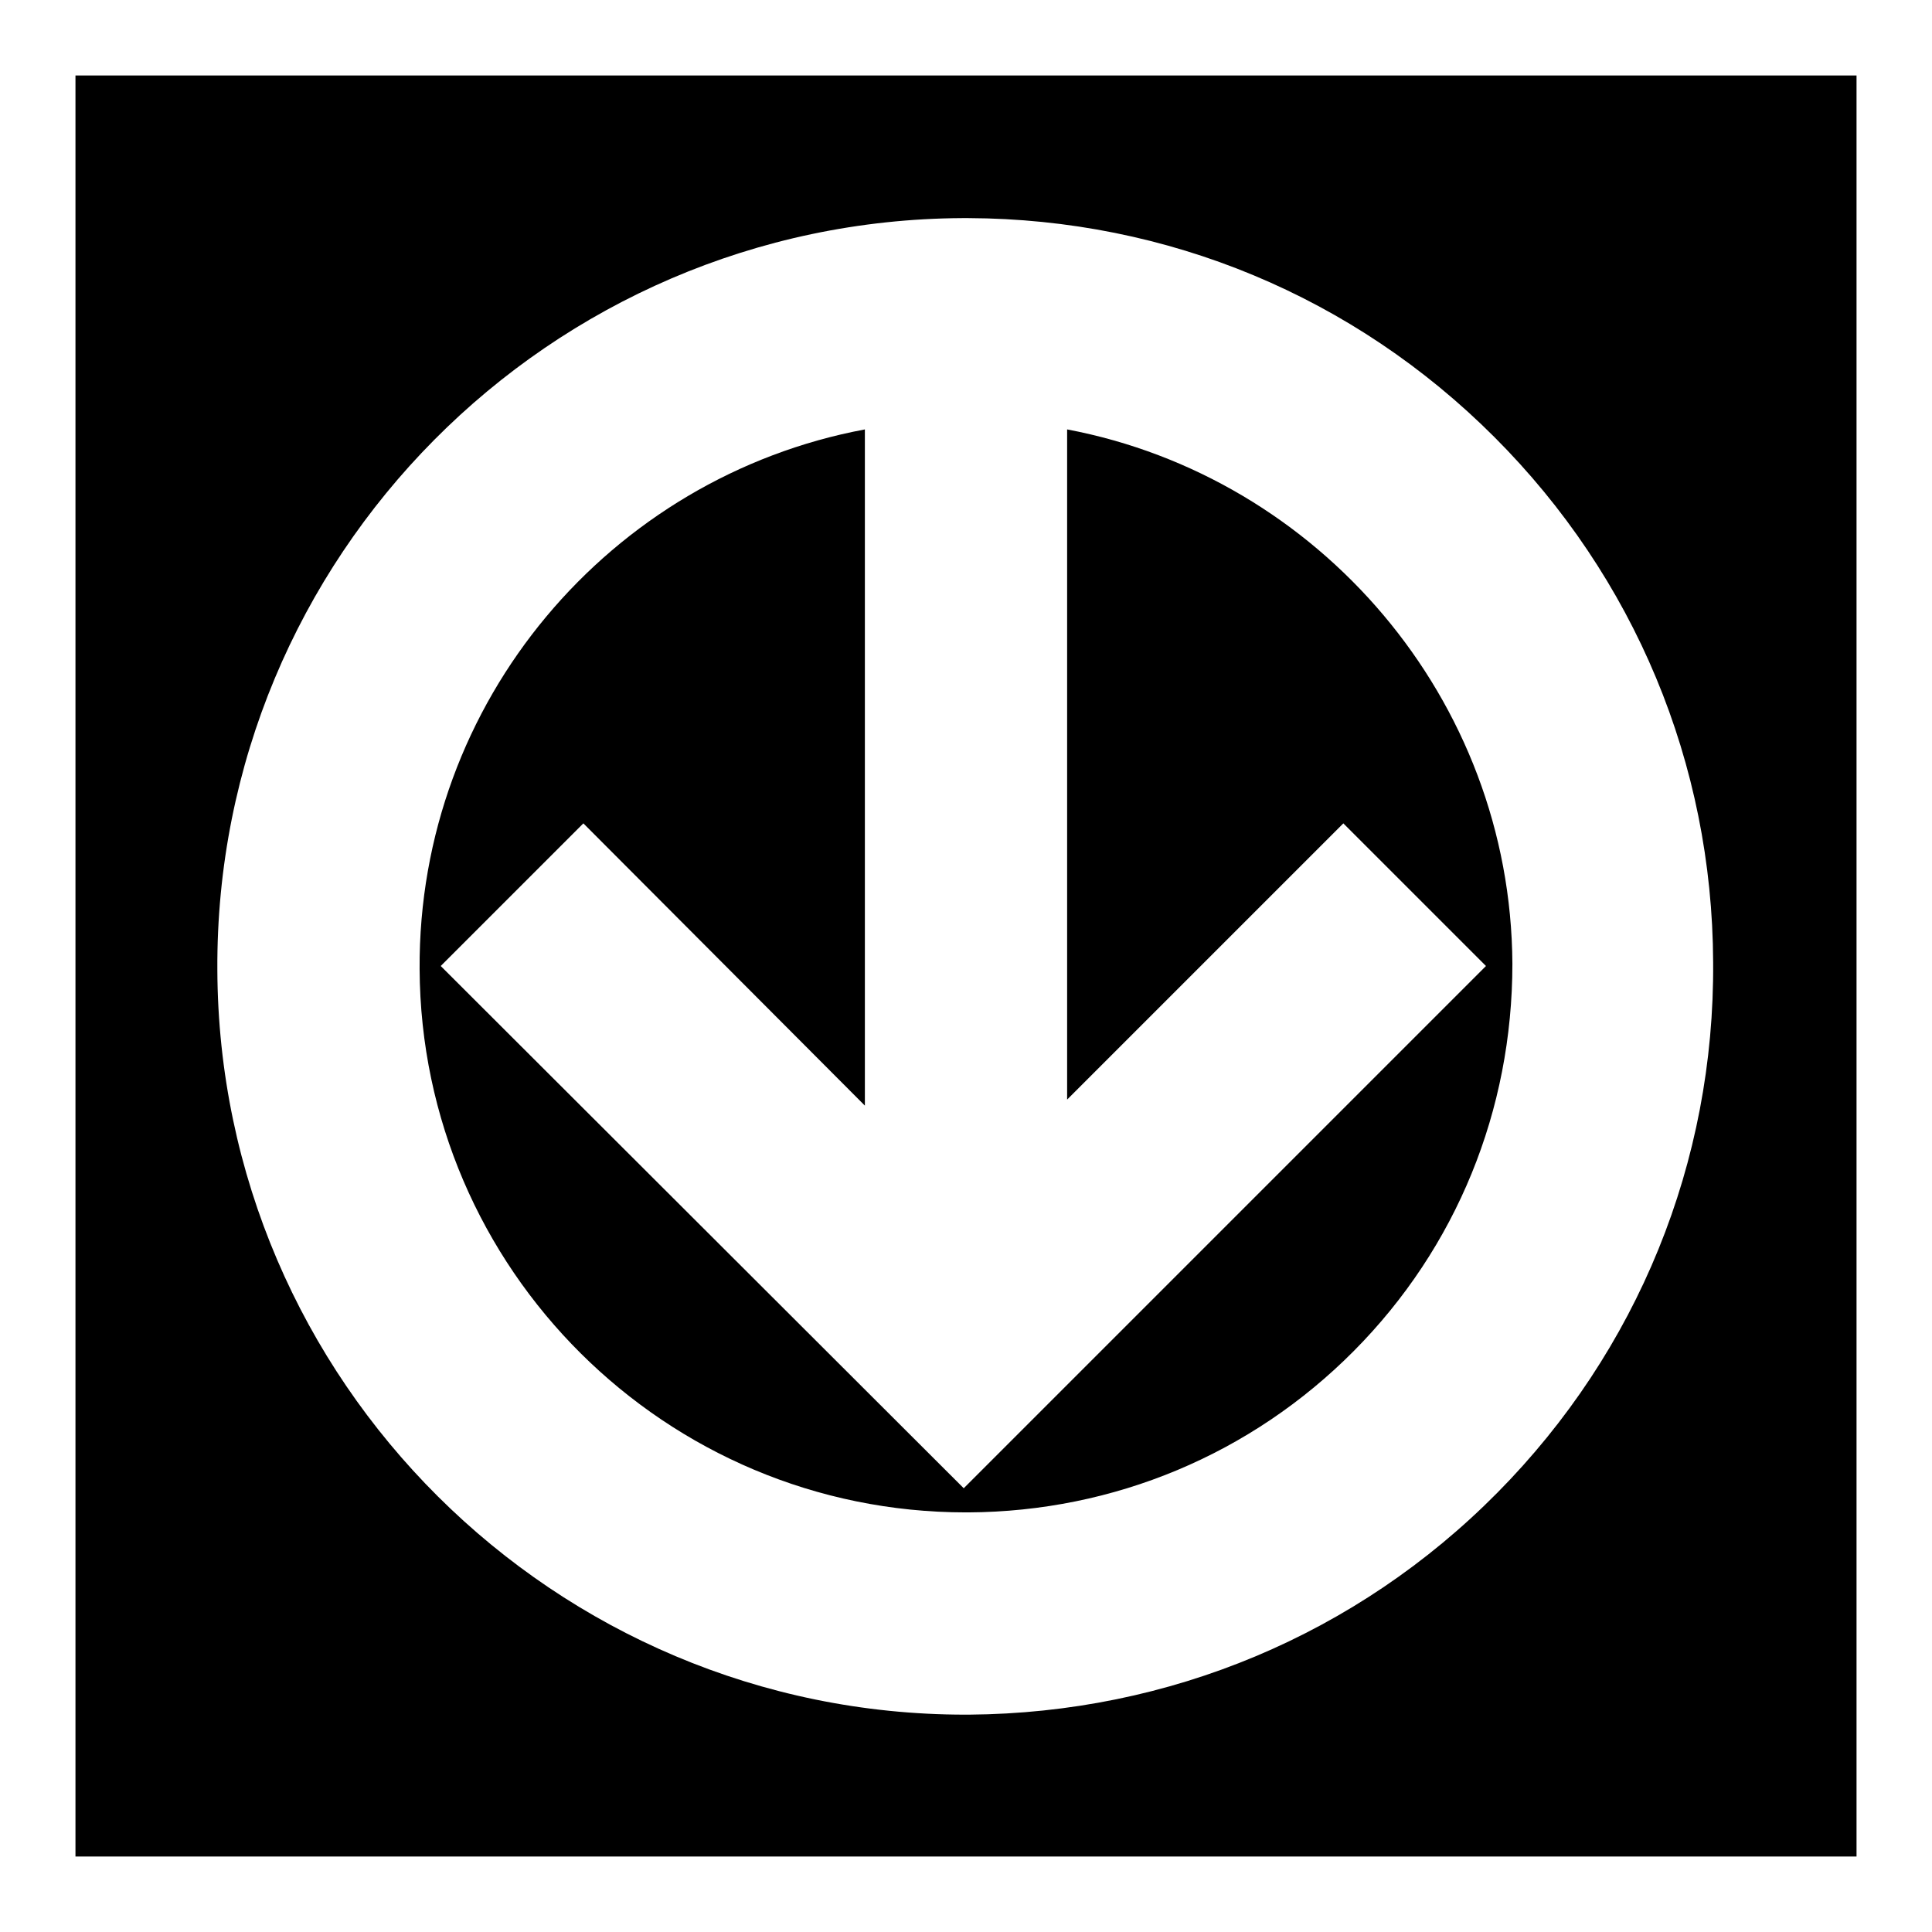 <?xml version="1.0" encoding="utf-8"?>
<!-- Svg Vector Icons : http://www.onlinewebfonts.com/icon -->
<!DOCTYPE svg PUBLIC "-//W3C//DTD SVG 1.1//EN" "http://www.w3.org/Graphics/SVG/1.1/DTD/svg11.dtd">
<svg version="1.1" xmlns="http://www.w3.org/2000/svg" xmlns:xlink="http://www.w3.org/1999/xlink" x="0px" y="0px" viewBox="0 0 256 256" enable-background="new 0 0 256 256" xml:space="preserve">
<g> <path fill="#000000" d="M141.4,56.9v88.8l36.6-36.6l18.9,18.9l-69.2,69.2L58.4,128l18.9-18.9l37.3,37.4V56.9 c-33.7,6.3-59.2,36-59,71.5c0.2,39.8,32.6,72,72.4,72c0.1,0,0.2,0,0.3,0c19.3-0.1,37.5-7.7,51.1-21.4c13.6-13.7,21-31.9,21-51.3 C200.2,92.6,174.7,63.2,141.4,56.9z M10,10v236h236V10H10z M198.4,197.8c-18.6,18.8-43.5,29.2-70,29.4c-0.2,0-0.3,0-0.5,0 c-54.4,0-98.9-44.2-99.1-98.7c-0.3-54.7,44-99.3,98.7-99.6h0.8c26.4,0.1,51.1,10.4,69.7,29c18.6,18.6,28.9,43.3,29,69.6 C227.2,154,217,179,198.4,197.8z"/></g>
</svg>
